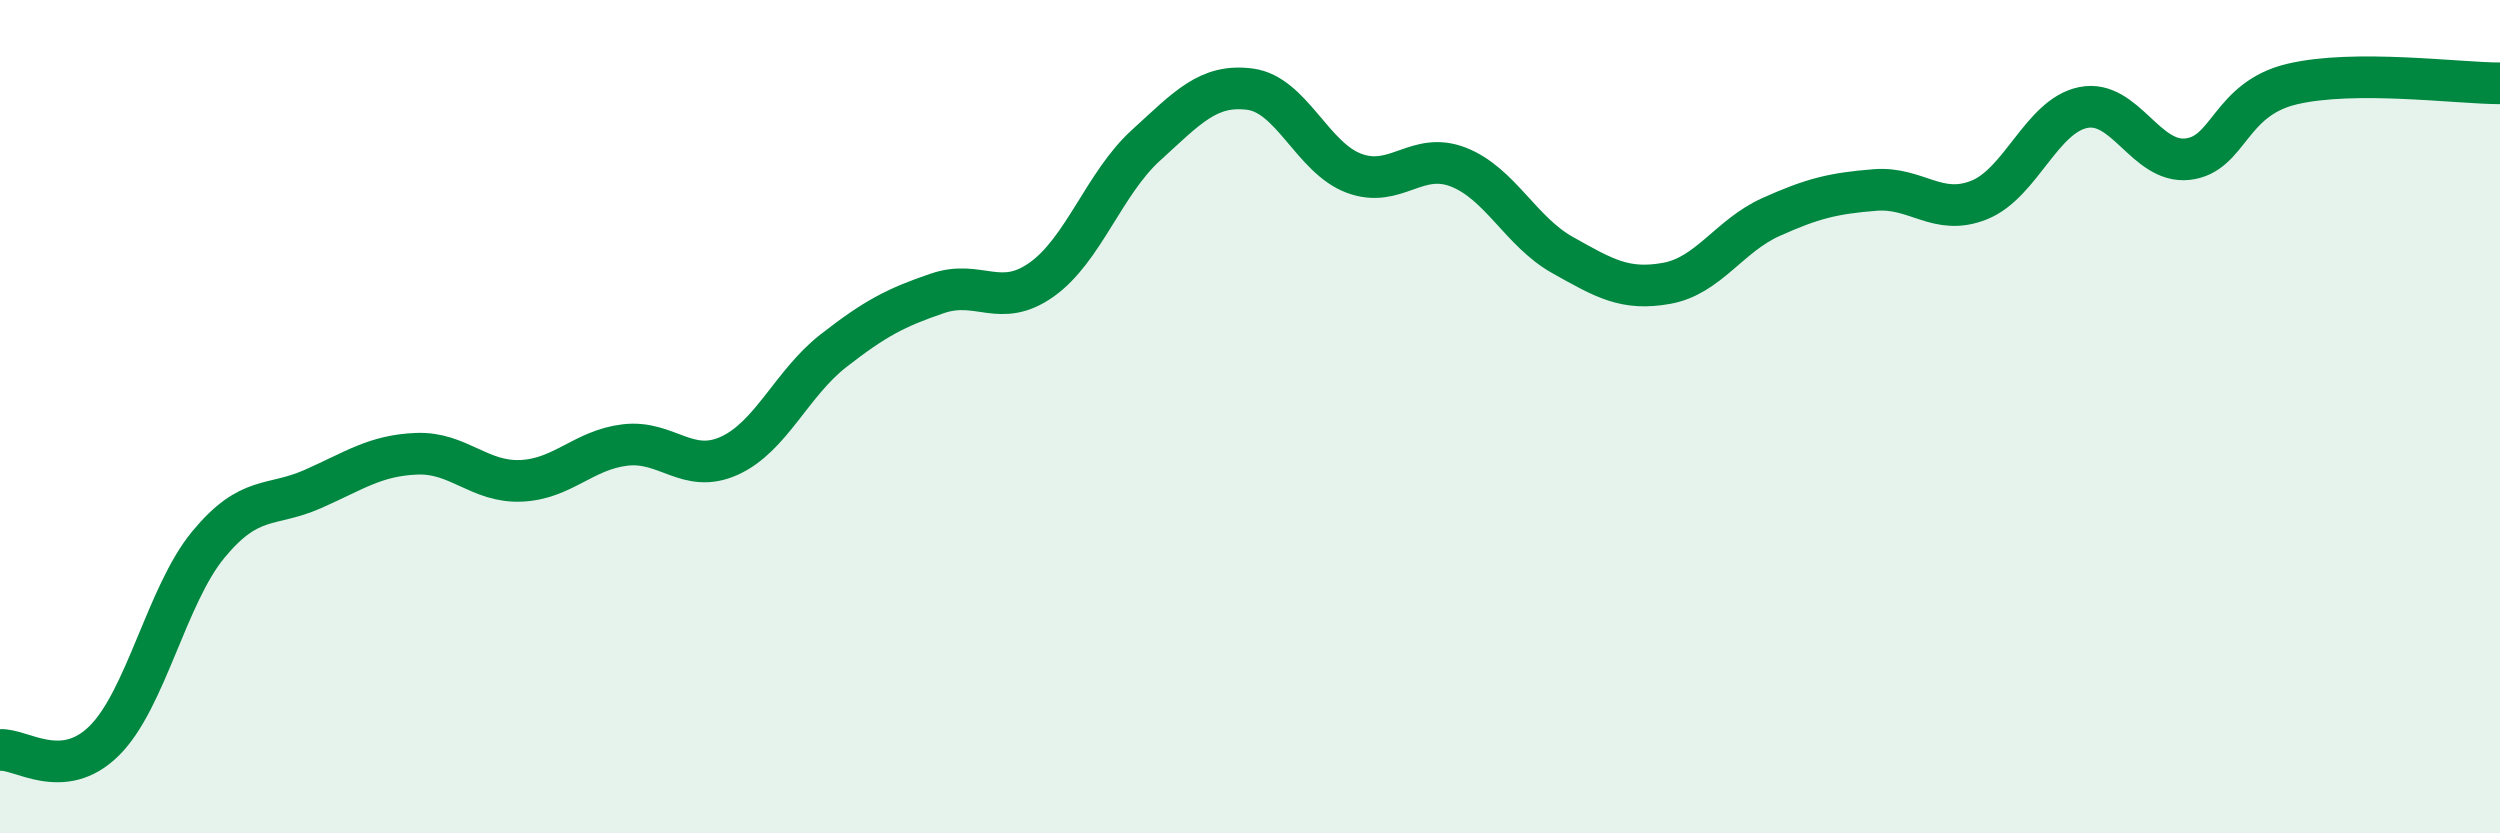 
    <svg width="60" height="20" viewBox="0 0 60 20" xmlns="http://www.w3.org/2000/svg">
      <path
        d="M 0,18 C 0.5,17.96 1.5,18.77 2.5,17.78 C 3.5,16.79 4,14.28 5,13.07 C 6,11.86 6.5,12.18 7.5,11.74 C 8.5,11.3 9,10.93 10,10.89 C 11,10.85 11.5,11.58 12.5,11.54 C 13.5,11.5 14,10.8 15,10.68 C 16,10.56 16.5,11.39 17.5,10.94 C 18.5,10.49 19,9.2 20,8.42 C 21,7.64 21.5,7.38 22.5,7.04 C 23.5,6.7 24,7.42 25,6.71 C 26,6 26.5,4.4 27.5,3.49 C 28.5,2.58 29,2.01 30,2.14 C 31,2.27 31.5,3.79 32.5,4.16 C 33.5,4.53 34,3.62 35,4.01 C 36,4.4 36.5,5.56 37.5,6.12 C 38.5,6.68 39,6.98 40,6.8 C 41,6.62 41.5,5.66 42.5,5.21 C 43.5,4.76 44,4.64 45,4.56 C 46,4.48 46.5,5.2 47.5,4.8 C 48.5,4.4 49,2.78 50,2.58 C 51,2.38 51.5,3.93 52.5,3.82 C 53.5,3.71 53.5,2.38 55,2.02 C 56.5,1.66 59,2 60,2L60 20L0 20Z"
        fill="#008740"
        opacity="0.1"
        stroke-linecap="round"
        stroke-linejoin="round"
      />
      <path
        d="M 0,18 C 0.5,17.96 1.5,18.77 2.5,17.78 C 3.5,16.79 4,14.28 5,13.07 C 6,11.86 6.5,12.18 7.5,11.74 C 8.5,11.3 9,10.93 10,10.89 C 11,10.85 11.5,11.58 12.5,11.54 C 13.5,11.5 14,10.8 15,10.68 C 16,10.56 16.5,11.39 17.5,10.94 C 18.5,10.49 19,9.2 20,8.42 C 21,7.64 21.5,7.38 22.5,7.04 C 23.5,6.7 24,7.42 25,6.71 C 26,6 26.5,4.4 27.5,3.49 C 28.5,2.58 29,2.01 30,2.14 C 31,2.27 31.5,3.79 32.5,4.16 C 33.5,4.53 34,3.62 35,4.01 C 36,4.4 36.5,5.56 37.5,6.12 C 38.5,6.68 39,6.98 40,6.8 C 41,6.62 41.5,5.66 42.5,5.21 C 43.5,4.76 44,4.64 45,4.56 C 46,4.48 46.5,5.2 47.5,4.8 C 48.5,4.4 49,2.78 50,2.58 C 51,2.38 51.5,3.93 52.5,3.82 C 53.5,3.71 53.5,2.38 55,2.02 C 56.5,1.66 59,2 60,2"
        stroke="#008740"
        stroke-width="1"
        fill="none"
        stroke-linecap="round"
        stroke-linejoin="round"
      />
    </svg>
  